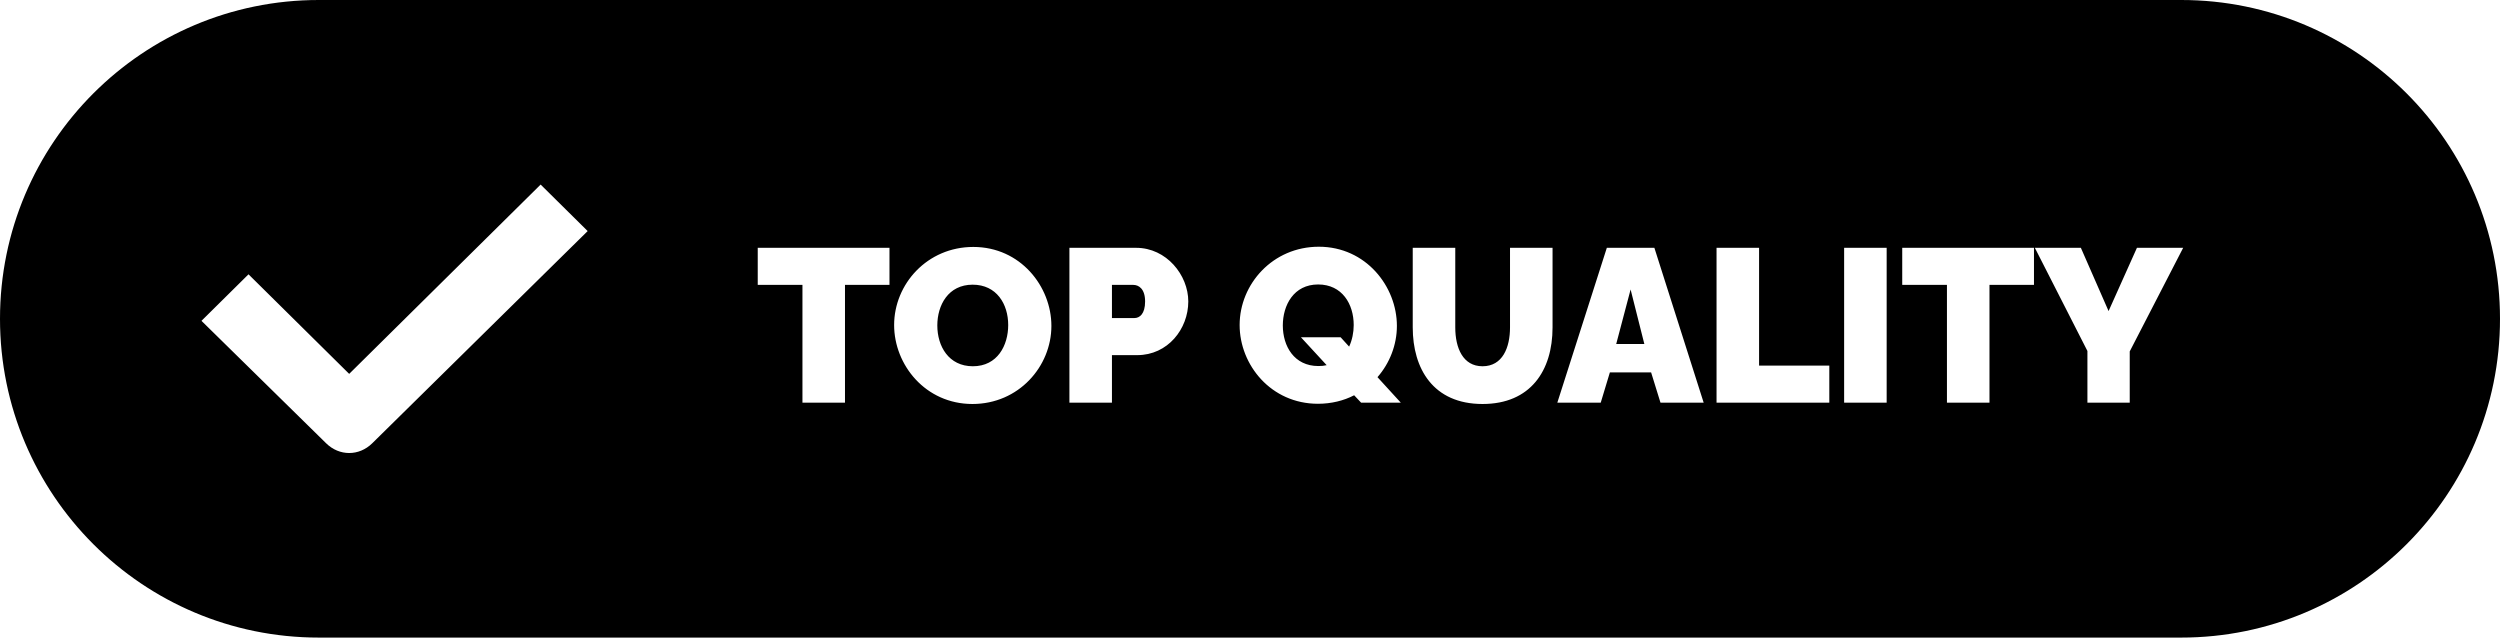 <svg viewBox="0 0 149 38" fill="black" xmlns="http://www.w3.org/2000/svg">
<path fill-rule="evenodd" clip-rule="evenodd" d="M0 19C0 8.507 8.507 0 19 0H130C140.493 0 149 8.507 149 19C149 29.493 140.493 38 130 38H19C8.507 38 0 29.493 0 19ZM78.549 24.065C79.342 24.065 80.083 23.883 80.707 23.558L81.123 24H83.489L82.098 22.479C82.826 21.647 83.255 20.555 83.255 19.424C83.255 17.071 81.409 14.705 78.601 14.705C75.858 14.705 73.882 16.928 73.882 19.372C73.882 21.751 75.754 24.065 78.549 24.065ZM78.575 21.816C77.132 21.816 76.456 20.633 76.456 19.398C76.456 18.189 77.106 16.954 78.562 16.954C79.992 16.954 80.681 18.124 80.681 19.372C80.681 19.814 80.59 20.269 80.408 20.659L79.901 20.1H77.535L79.069 21.764C78.913 21.803 78.757 21.816 78.575 21.816ZM57.957 24.078C60.713 24.078 62.663 21.842 62.663 19.424C62.663 17.071 60.817 14.718 58.009 14.718C55.266 14.718 53.29 16.928 53.29 19.372C53.29 21.751 55.162 24.078 57.957 24.078ZM55.864 19.398C55.864 18.189 56.514 16.967 57.97 16.967C59.4 16.967 60.089 18.124 60.089 19.372C60.089 20.581 59.452 21.829 57.983 21.829C56.54 21.829 55.864 20.633 55.864 19.398ZM53.013 16.98V14.77H45.161V16.98H47.826V24H50.361V16.98H53.013ZM66.272 24H63.737V14.77H67.715C69.522 14.77 70.822 16.395 70.822 17.968C70.822 19.606 69.6 21.166 67.78 21.166H66.272V24ZM66.272 16.98V18.956H67.611C67.923 18.956 68.248 18.709 68.248 17.968C68.248 17.201 67.858 16.98 67.546 16.98H66.272ZM92.532 19.515C92.532 22.089 91.219 24.078 88.359 24.078C85.408 24.078 84.199 21.959 84.199 19.515V14.77H86.734V19.515C86.734 20.737 87.189 21.829 88.359 21.829C89.555 21.829 89.997 20.711 89.997 19.515V14.77H92.532V19.515ZM95.767 14.77L92.816 24H95.403L95.949 22.193H98.406L98.965 24H101.539L98.601 14.77H95.767ZM98.003 20.503H96.326L97.184 17.253L98.003 20.503ZM109.027 24H102.306V14.77H104.841V21.79H109.027V24ZM109.91 24H112.445V14.77H109.91V24ZM121.225 14.77V16.98H118.573V24H116.038V16.98H113.373V14.77H121.225ZM124.02 14.77H121.277L124.41 20.919V24H126.932V20.945L130.117 14.77H127.361L125.671 18.54L124.02 14.77ZM19.434 26.416C19.828 26.805 20.32 27 20.811 27C21.303 27 21.795 26.805 22.189 26.416L35.025 13.772L32.222 11L20.811 22.283L14.811 16.349L12.008 19.122L19.434 26.416Z" />
</svg>
